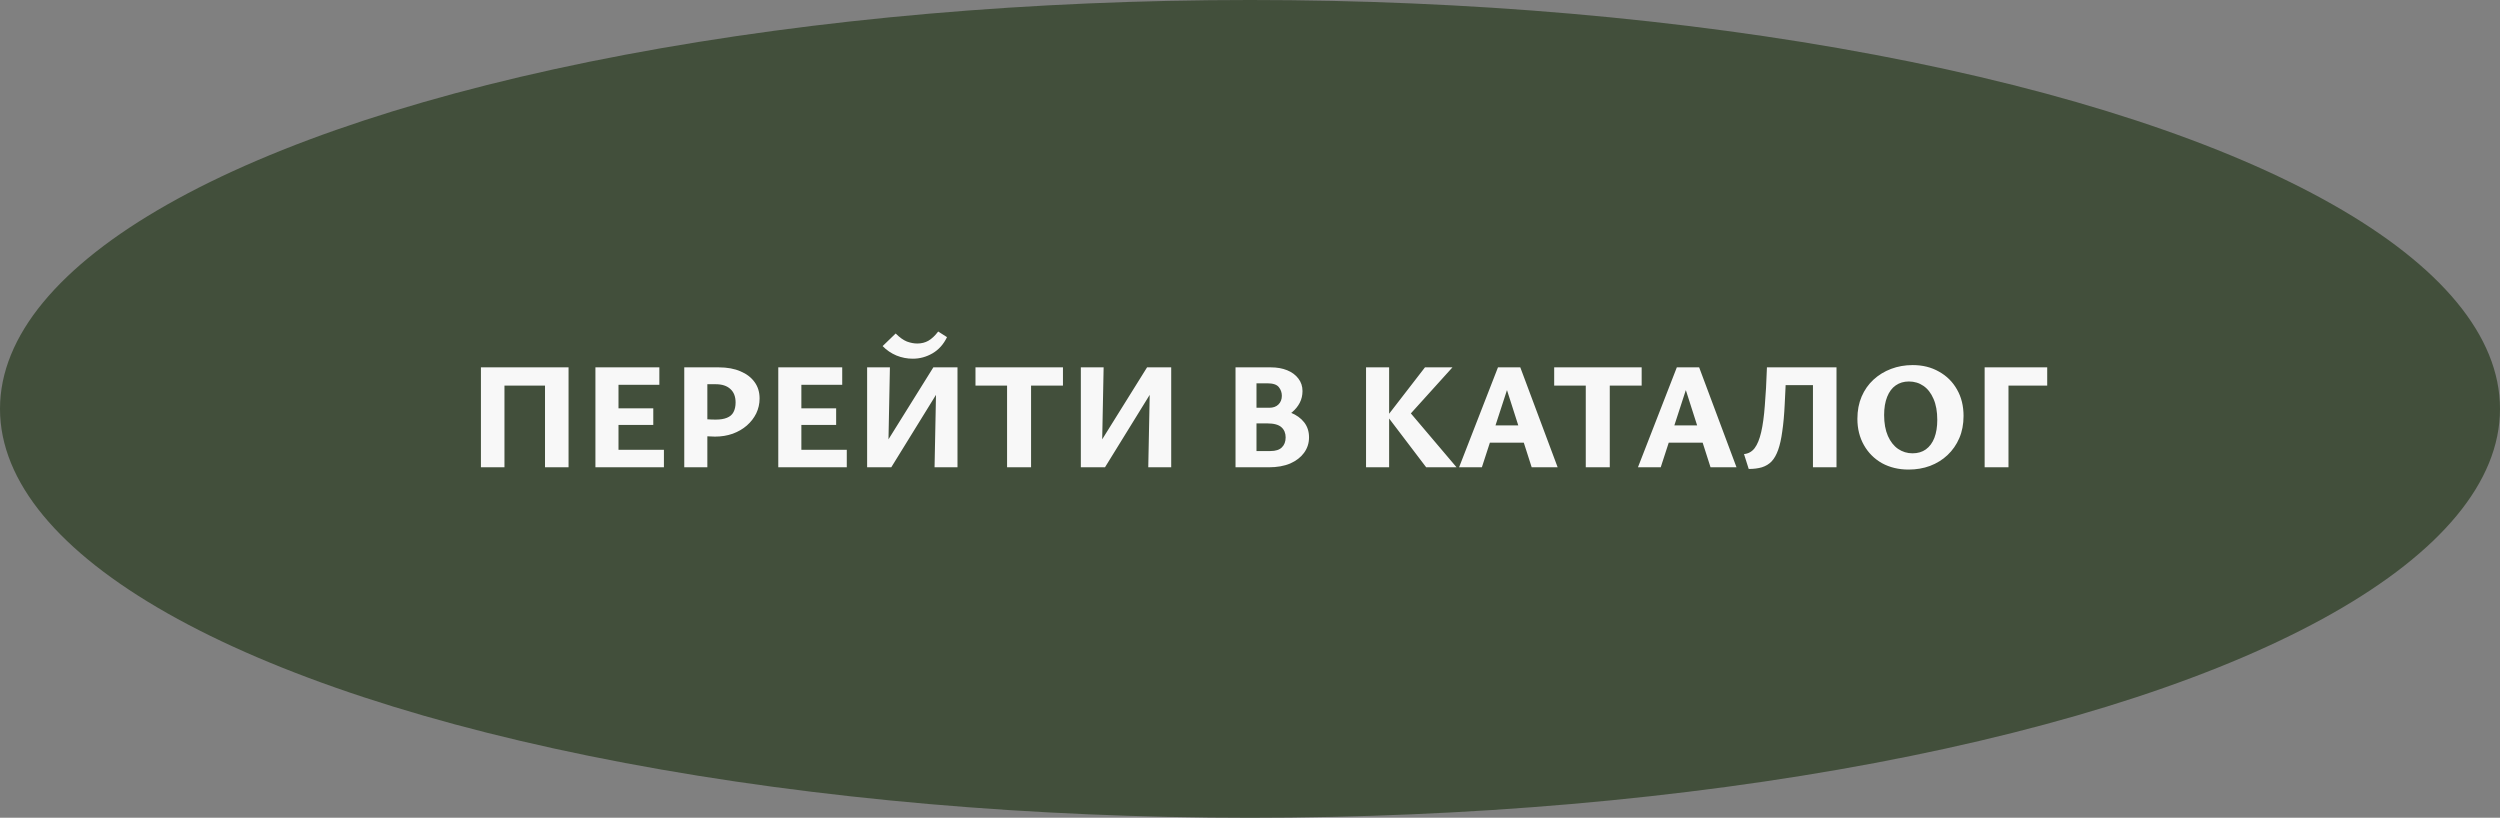 <?xml version="1.0" encoding="UTF-8"?> <svg xmlns="http://www.w3.org/2000/svg" width="214" height="70" viewBox="0 0 214 70" fill="none"><rect x="0" y="0" width="214" height="70" fill="#808080" stroke="none"/> <ellipse cx="107" cy="35" rx="107" ry="35" fill="#424F3B"></ellipse> <path d="M46.653 40V31.446H48.668V40H46.653ZM41.167 40V31.446H43.182V40H41.167ZM41.791 33.006V31.446H48.018V33.006H41.791ZM56.831 40H50.968V31.446H56.441V32.941H52.944V38.505H56.831V40ZM51.592 36.373V34.956H55.921V36.373H51.592ZM61.199 37.374C61.025 37.374 60.813 37.365 60.562 37.348C60.319 37.331 60.068 37.296 59.808 37.244L59.847 35.814C60.098 35.84 60.336 35.866 60.562 35.892C60.787 35.909 61.021 35.918 61.264 35.918C61.654 35.918 61.974 35.866 62.226 35.762C62.486 35.658 62.672 35.498 62.785 35.281C62.906 35.056 62.967 34.778 62.967 34.449C62.967 33.946 62.815 33.561 62.512 33.292C62.217 33.023 61.801 32.889 61.264 32.889H60.549V40H58.573V31.446H61.537C62.247 31.446 62.863 31.559 63.383 31.784C63.903 32.001 64.306 32.308 64.592 32.707C64.878 33.097 65.021 33.565 65.021 34.111C65.021 34.562 64.925 34.986 64.735 35.385C64.544 35.775 64.275 36.122 63.929 36.425C63.591 36.72 63.188 36.954 62.72 37.127C62.252 37.292 61.745 37.374 61.199 37.374ZM72.484 40H66.621V31.446H72.094V32.941H68.597V38.505H72.484V40ZM67.245 36.373V34.956H71.574V36.373H67.245ZM75.097 40V39.142L79.894 31.446H81.012V32.356L76.293 40H75.097ZM74.226 40V31.446H76.176L76.007 40H74.226ZM79.998 40L80.167 31.446H81.961V40H79.998ZM78.139 30.705C77.654 30.705 77.186 30.614 76.735 30.432C76.284 30.241 75.89 29.973 75.552 29.626L76.67 28.547C77.008 28.885 77.329 29.115 77.632 29.236C77.944 29.349 78.239 29.405 78.516 29.405C78.871 29.405 79.188 29.327 79.465 29.171C79.751 29.006 80.033 28.742 80.31 28.378L81.064 28.859C80.769 29.474 80.353 29.938 79.816 30.25C79.287 30.553 78.728 30.705 78.139 30.705ZM86.205 40V31.446H88.259V40H86.205ZM83.501 33.006V31.446H90.989V33.006H83.501ZM93.391 40V39.142L98.188 31.446H99.306V32.356L94.587 40H93.391ZM92.52 40V31.446H94.47L94.301 40H92.52ZM98.292 40L98.461 31.446H100.255V40H98.292ZM108.608 36.009L108.803 35.021C109.436 35.021 109.995 35.121 110.48 35.32C110.974 35.519 111.36 35.797 111.637 36.152C111.914 36.507 112.053 36.936 112.053 37.439C112.053 37.933 111.91 38.375 111.624 38.765C111.347 39.146 110.952 39.45 110.441 39.675C109.93 39.892 109.319 40 108.608 40H105.761V31.446H108.79C109.31 31.446 109.774 31.528 110.181 31.693C110.588 31.858 110.909 32.096 111.143 32.408C111.377 32.711 111.494 33.067 111.494 33.474C111.494 33.838 111.416 34.172 111.26 34.475C111.104 34.778 110.887 35.047 110.61 35.281C110.341 35.506 110.034 35.684 109.687 35.814C109.349 35.944 108.989 36.009 108.608 36.009ZM107.074 34.904H108.66C108.981 34.904 109.236 34.813 109.427 34.631C109.626 34.44 109.726 34.189 109.726 33.877C109.726 33.6 109.639 33.353 109.466 33.136C109.293 32.919 108.963 32.811 108.478 32.811H107.555V38.609H108.751C109.193 38.609 109.518 38.505 109.726 38.297C109.943 38.089 110.051 37.803 110.051 37.439C110.051 37.075 109.93 36.785 109.687 36.568C109.444 36.351 109.041 36.243 108.478 36.243H107.074V34.904ZM122.081 40L118.753 35.619L121.977 31.446H124.33L120.313 35.892L120.404 34.956L124.681 40H122.081ZM116.933 40V31.446H118.909V40H116.933ZM131.112 40L128.72 32.525H129.279L126.848 40H124.898L128.226 31.446H130.137L133.335 40H131.112ZM126.406 37.894L126.952 36.412H130.774L131.541 37.894H126.406ZM135.742 40V31.446H137.796V40H135.742ZM133.038 33.006V31.446H140.526V33.006H133.038ZM146.422 40L144.03 32.525H144.589L142.158 40H140.208L143.536 31.446H145.447L148.645 40H146.422ZM141.716 37.894L142.262 36.412H146.084L146.851 37.894H141.716ZM149.69 40.143L149.287 38.869C149.66 38.834 149.963 38.665 150.197 38.362C150.431 38.05 150.618 37.595 150.756 36.997C150.895 36.399 150.999 35.641 151.068 34.722C151.146 33.803 151.207 32.711 151.25 31.446H152.901C152.867 32.651 152.823 33.704 152.771 34.605C152.728 35.506 152.659 36.278 152.563 36.919C152.477 37.56 152.36 38.089 152.212 38.505C152.065 38.921 151.879 39.25 151.653 39.493C151.428 39.727 151.151 39.896 150.821 40C150.501 40.095 150.124 40.143 149.69 40.143ZM155.189 40V31.446H157.204V40H155.189ZM152.173 32.967L152.095 31.446H156.203V32.967H152.173ZM163.374 40.195C162.525 40.195 161.767 40.013 161.099 39.649C160.441 39.276 159.925 38.761 159.552 38.102C159.18 37.443 158.993 36.694 158.993 35.853C158.993 35.142 159.115 34.505 159.357 33.942C159.6 33.379 159.938 32.898 160.371 32.499C160.805 32.1 161.307 31.793 161.879 31.576C162.451 31.359 163.067 31.251 163.725 31.251C164.575 31.251 165.324 31.437 165.974 31.81C166.633 32.174 167.149 32.685 167.521 33.344C167.894 33.994 168.08 34.748 168.08 35.606C168.08 36.308 167.959 36.941 167.716 37.504C167.474 38.067 167.136 38.553 166.702 38.96C166.278 39.359 165.779 39.666 165.207 39.883C164.644 40.091 164.033 40.195 163.374 40.195ZM163.712 38.804C164.163 38.804 164.544 38.691 164.856 38.466C165.177 38.232 165.42 37.903 165.584 37.478C165.749 37.045 165.831 36.533 165.831 35.944C165.831 35.225 165.723 34.622 165.506 34.137C165.298 33.652 165.012 33.283 164.648 33.032C164.284 32.781 163.868 32.655 163.4 32.655C162.967 32.655 162.59 32.768 162.269 32.993C161.957 33.21 161.715 33.535 161.541 33.968C161.368 34.401 161.281 34.921 161.281 35.528C161.281 36.23 161.39 36.828 161.606 37.322C161.823 37.807 162.113 38.176 162.477 38.427C162.85 38.678 163.262 38.804 163.712 38.804ZM169.885 40V31.446H171.926V40H169.885ZM170.873 33.006V31.446H175.241V33.006H170.873Z" fill="#F8F8F8"></path> </svg> 